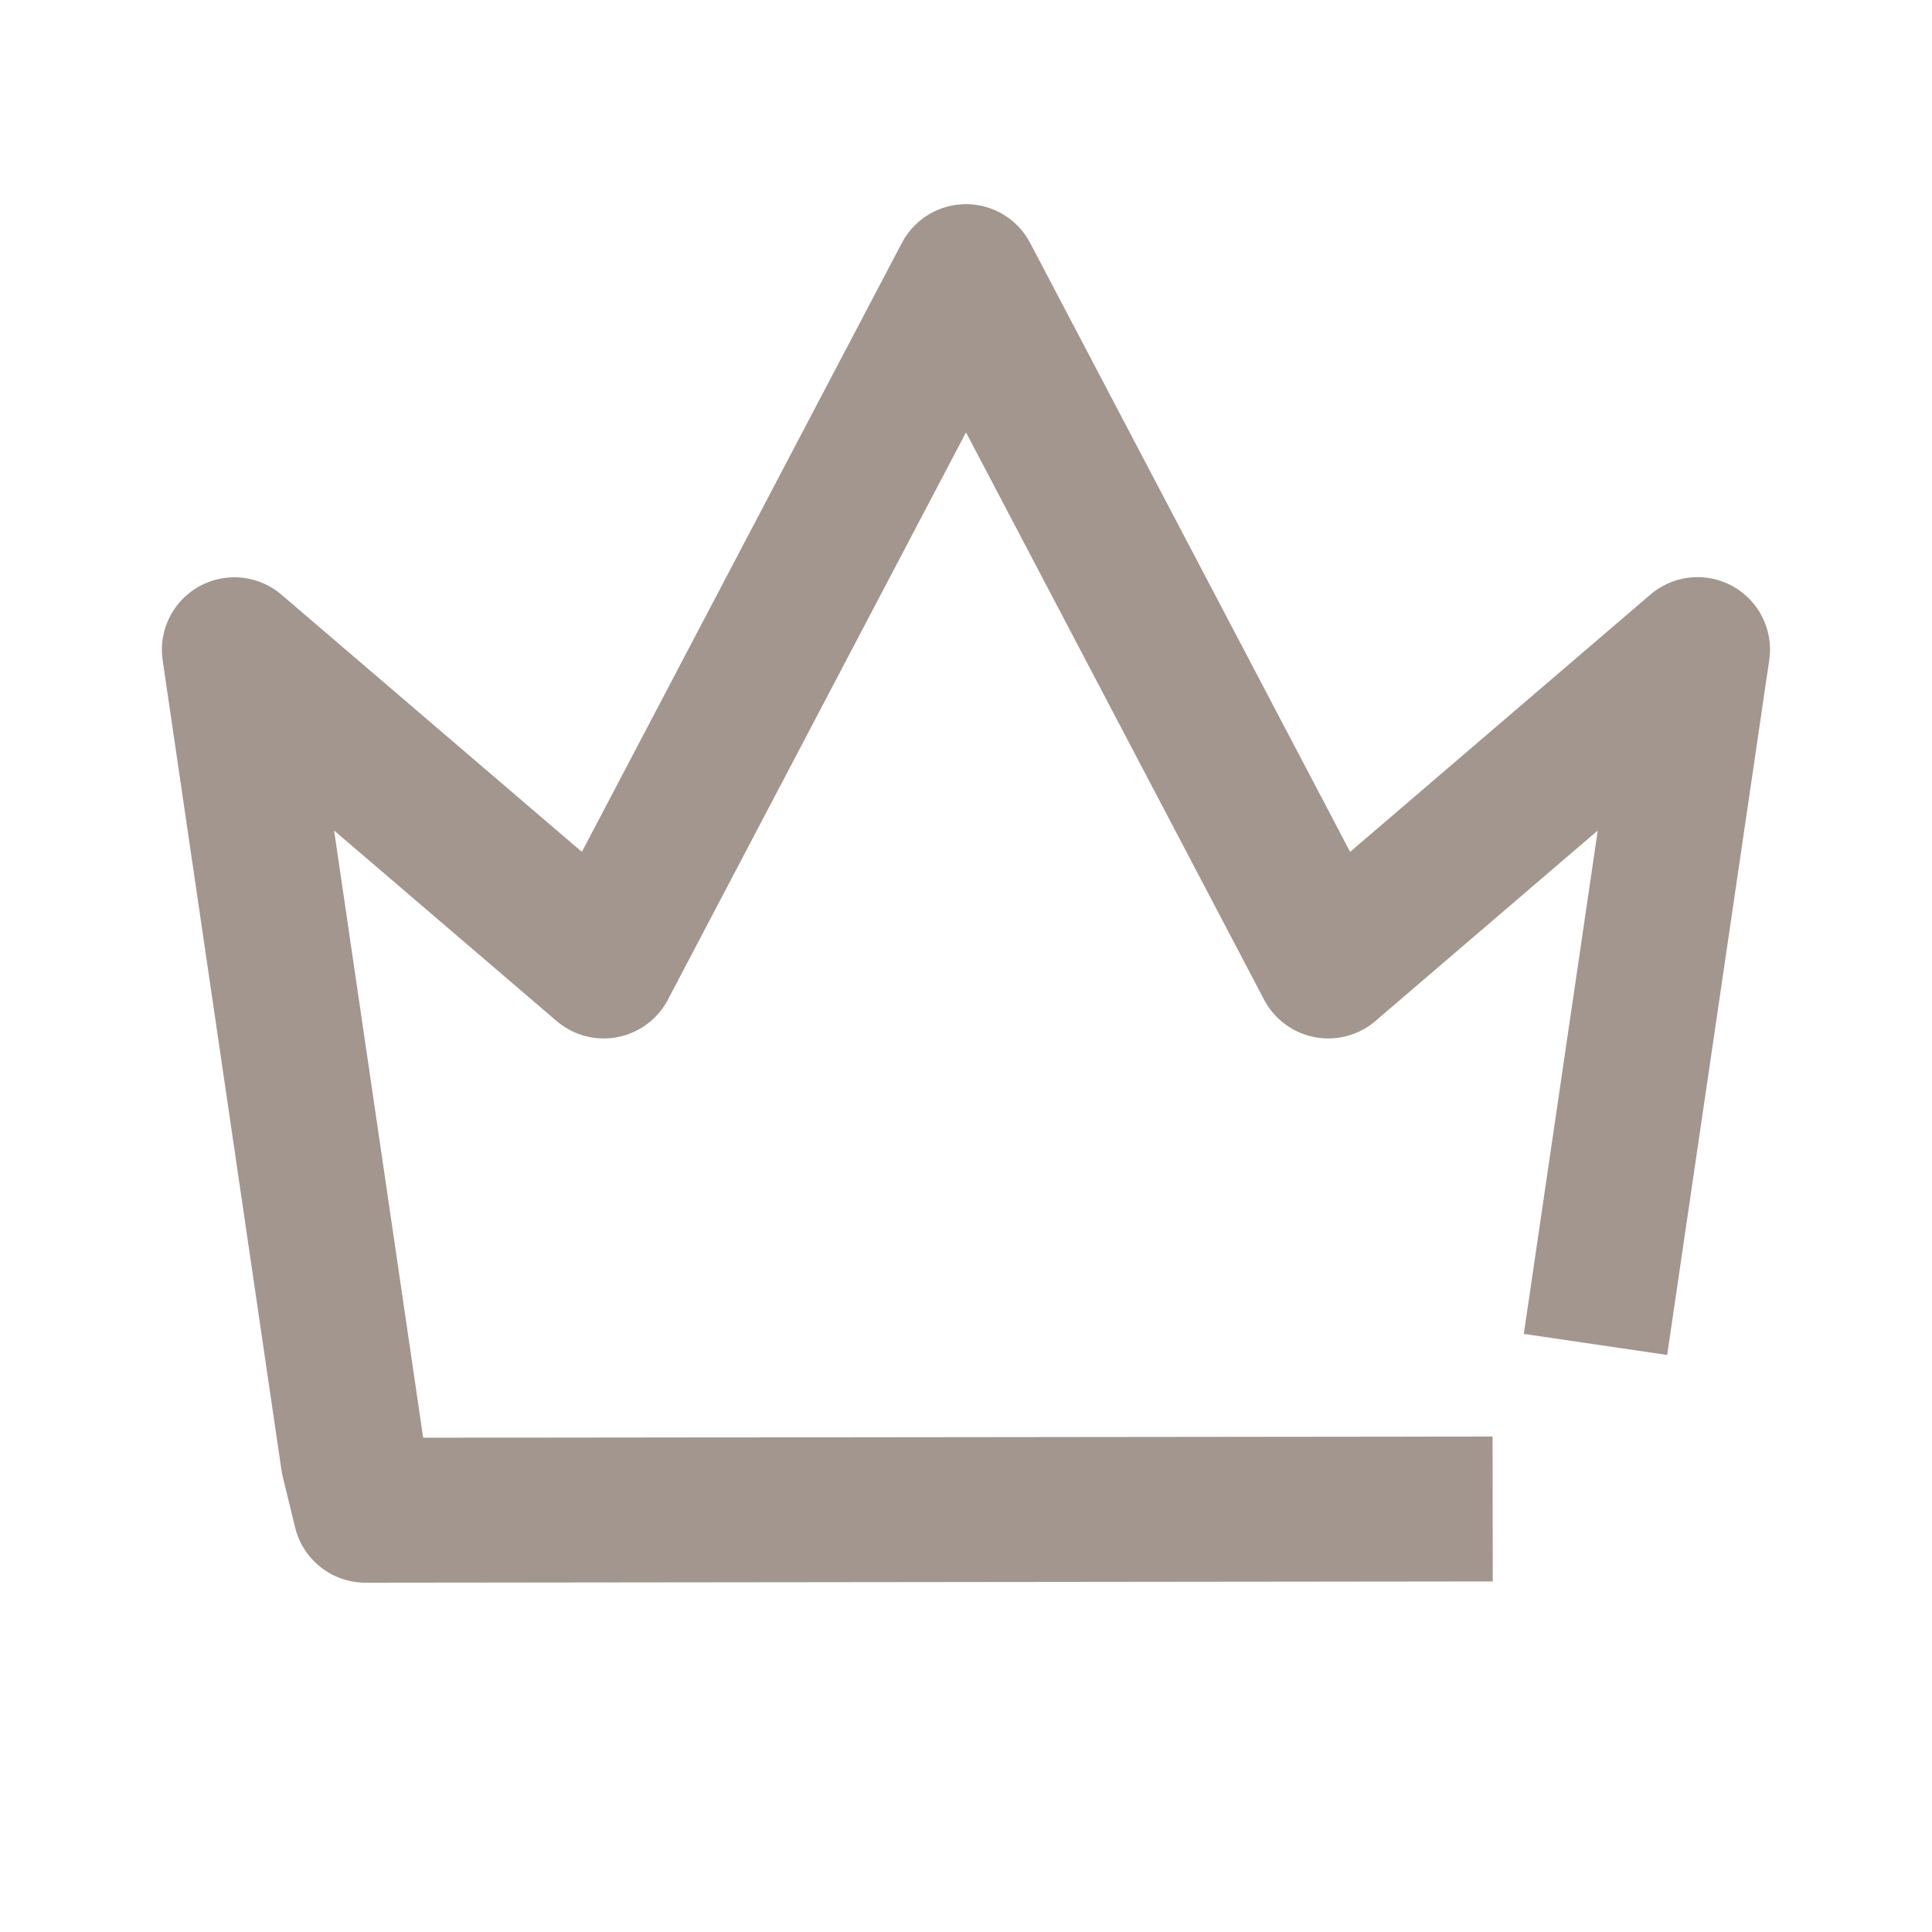 <svg width="40" height="40" viewBox="0 0 40 40" fill="none" xmlns="http://www.w3.org/2000/svg">
<g clip-path="url(#clip0_999_871)">
<path d="M30.904 31.242L7.567 31.268L7.312 30.222L4.852 13.452L12.5 20L20 5.727L27.5 20L35.146 13.449L33.033 27.835" stroke="#A2968E" stroke-width="3" stroke-linejoin="round"/>
</g>
<defs>
<clipPath id="clip0_999_871">
<rect width="40" height="40" fill="white"/>
</clipPath>
</defs>
</svg>
